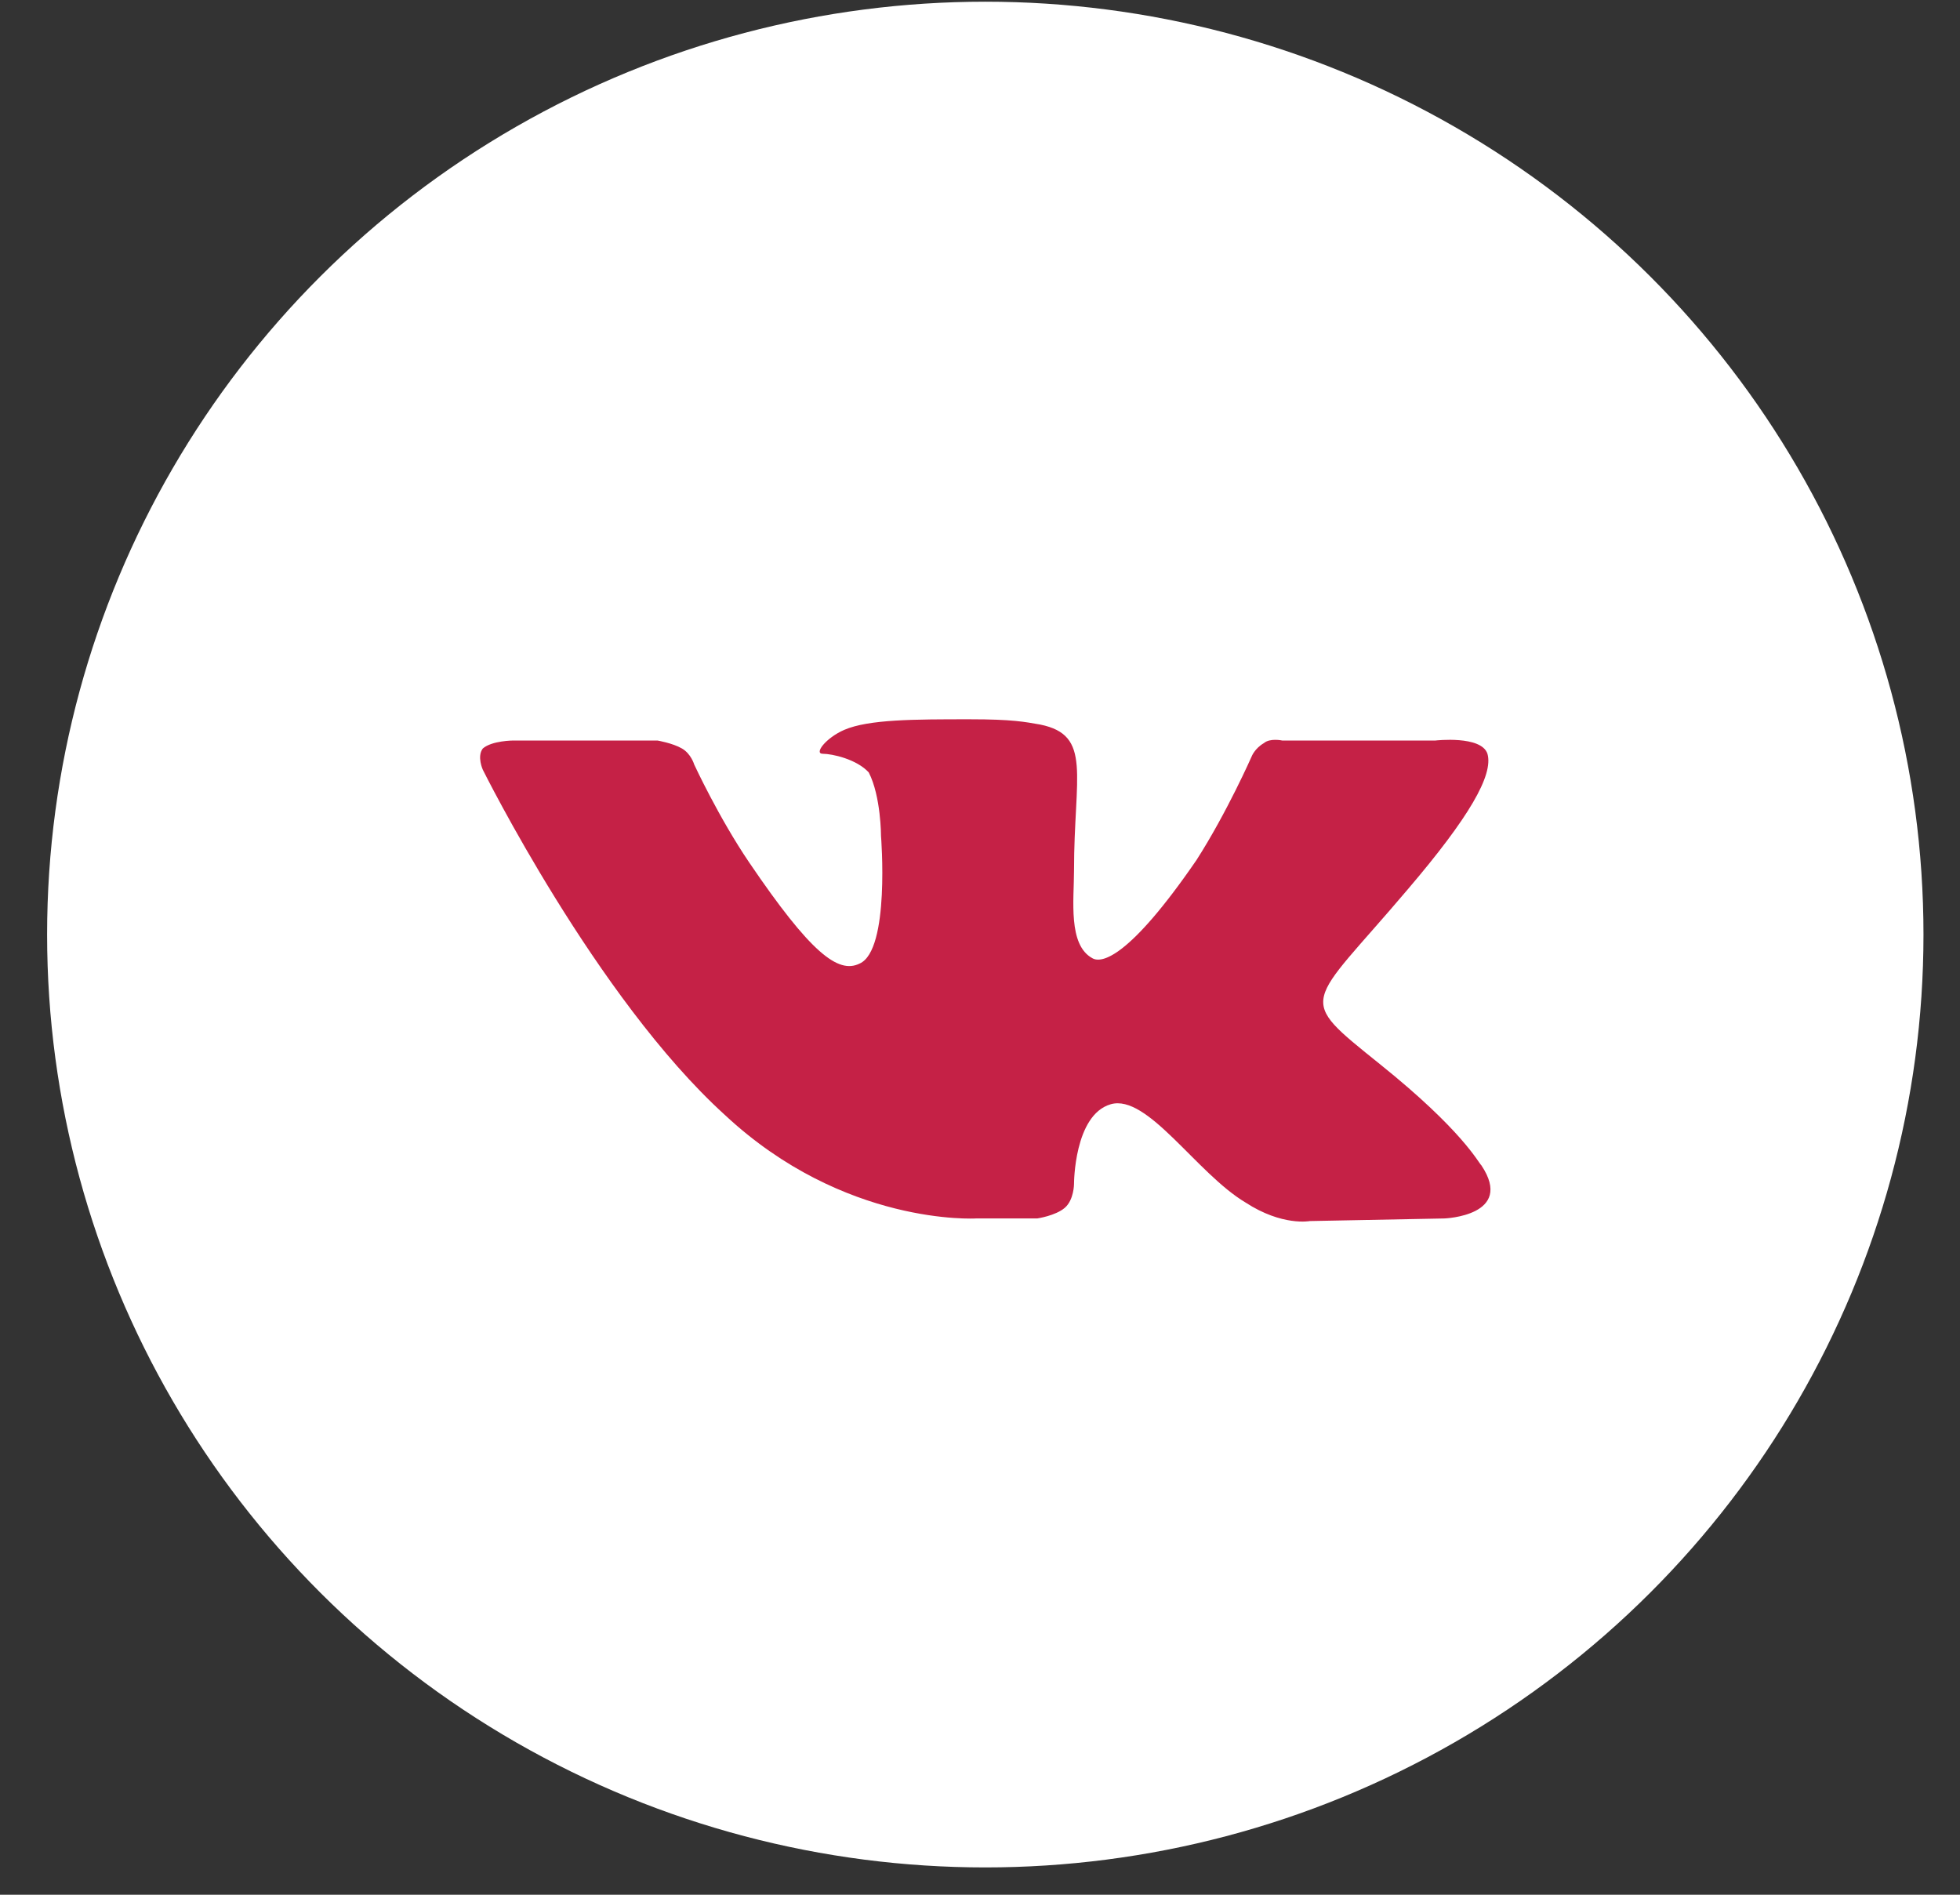 <?xml version="1.0" encoding="UTF-8"?> <svg xmlns="http://www.w3.org/2000/svg" width="30" height="29" viewBox="0 0 30 29" fill="none"><rect x="0" y="0" width="30" height="29" fill="#333333" stroke="none"/> <ellipse cx="15.081" cy="14.304" rx="14.36" ry="14.278" fill="white"></ellipse> <path fill-rule="evenodd" clip-rule="evenodd" d="M14.938 18.649H15.876C15.876 18.649 16.157 18.608 16.298 18.486C16.439 18.364 16.439 18.12 16.439 18.12C16.439 18.12 16.439 17.064 17.001 16.901C17.564 16.739 18.314 17.958 19.064 18.405C19.626 18.771 20.048 18.689 20.048 18.689L22.111 18.649C22.111 18.649 23.189 18.608 22.674 17.836C22.627 17.795 22.392 17.308 21.127 16.292C19.814 15.235 20.002 15.438 21.549 13.61C22.486 12.512 22.861 11.862 22.767 11.537C22.674 11.253 21.971 11.334 21.971 11.334H19.626C19.626 11.334 19.439 11.293 19.345 11.374C19.204 11.456 19.158 11.578 19.158 11.578C19.158 11.578 18.783 12.431 18.314 13.163C17.282 14.666 16.86 14.748 16.72 14.666C16.345 14.463 16.439 13.772 16.439 13.325C16.439 11.862 16.72 11.253 15.923 11.09C15.688 11.049 15.501 11.009 14.845 11.009C14.001 11.009 13.297 11.009 12.922 11.171C12.641 11.293 12.454 11.537 12.594 11.537C12.735 11.537 13.11 11.618 13.297 11.822C13.485 12.187 13.485 12.797 13.485 12.797C13.485 12.797 13.626 14.544 13.157 14.748C12.829 14.91 12.407 14.585 11.469 13.203C11 12.512 10.625 11.7 10.625 11.7C10.625 11.7 10.578 11.537 10.438 11.456C10.297 11.374 10.063 11.334 10.063 11.334H7.859C7.859 11.334 7.531 11.334 7.39 11.456C7.297 11.578 7.39 11.781 7.39 11.781C7.39 11.781 9.125 15.276 11.094 17.064C12.922 18.771 14.938 18.649 14.938 18.649Z" fill="#C52146"></path> </svg> 